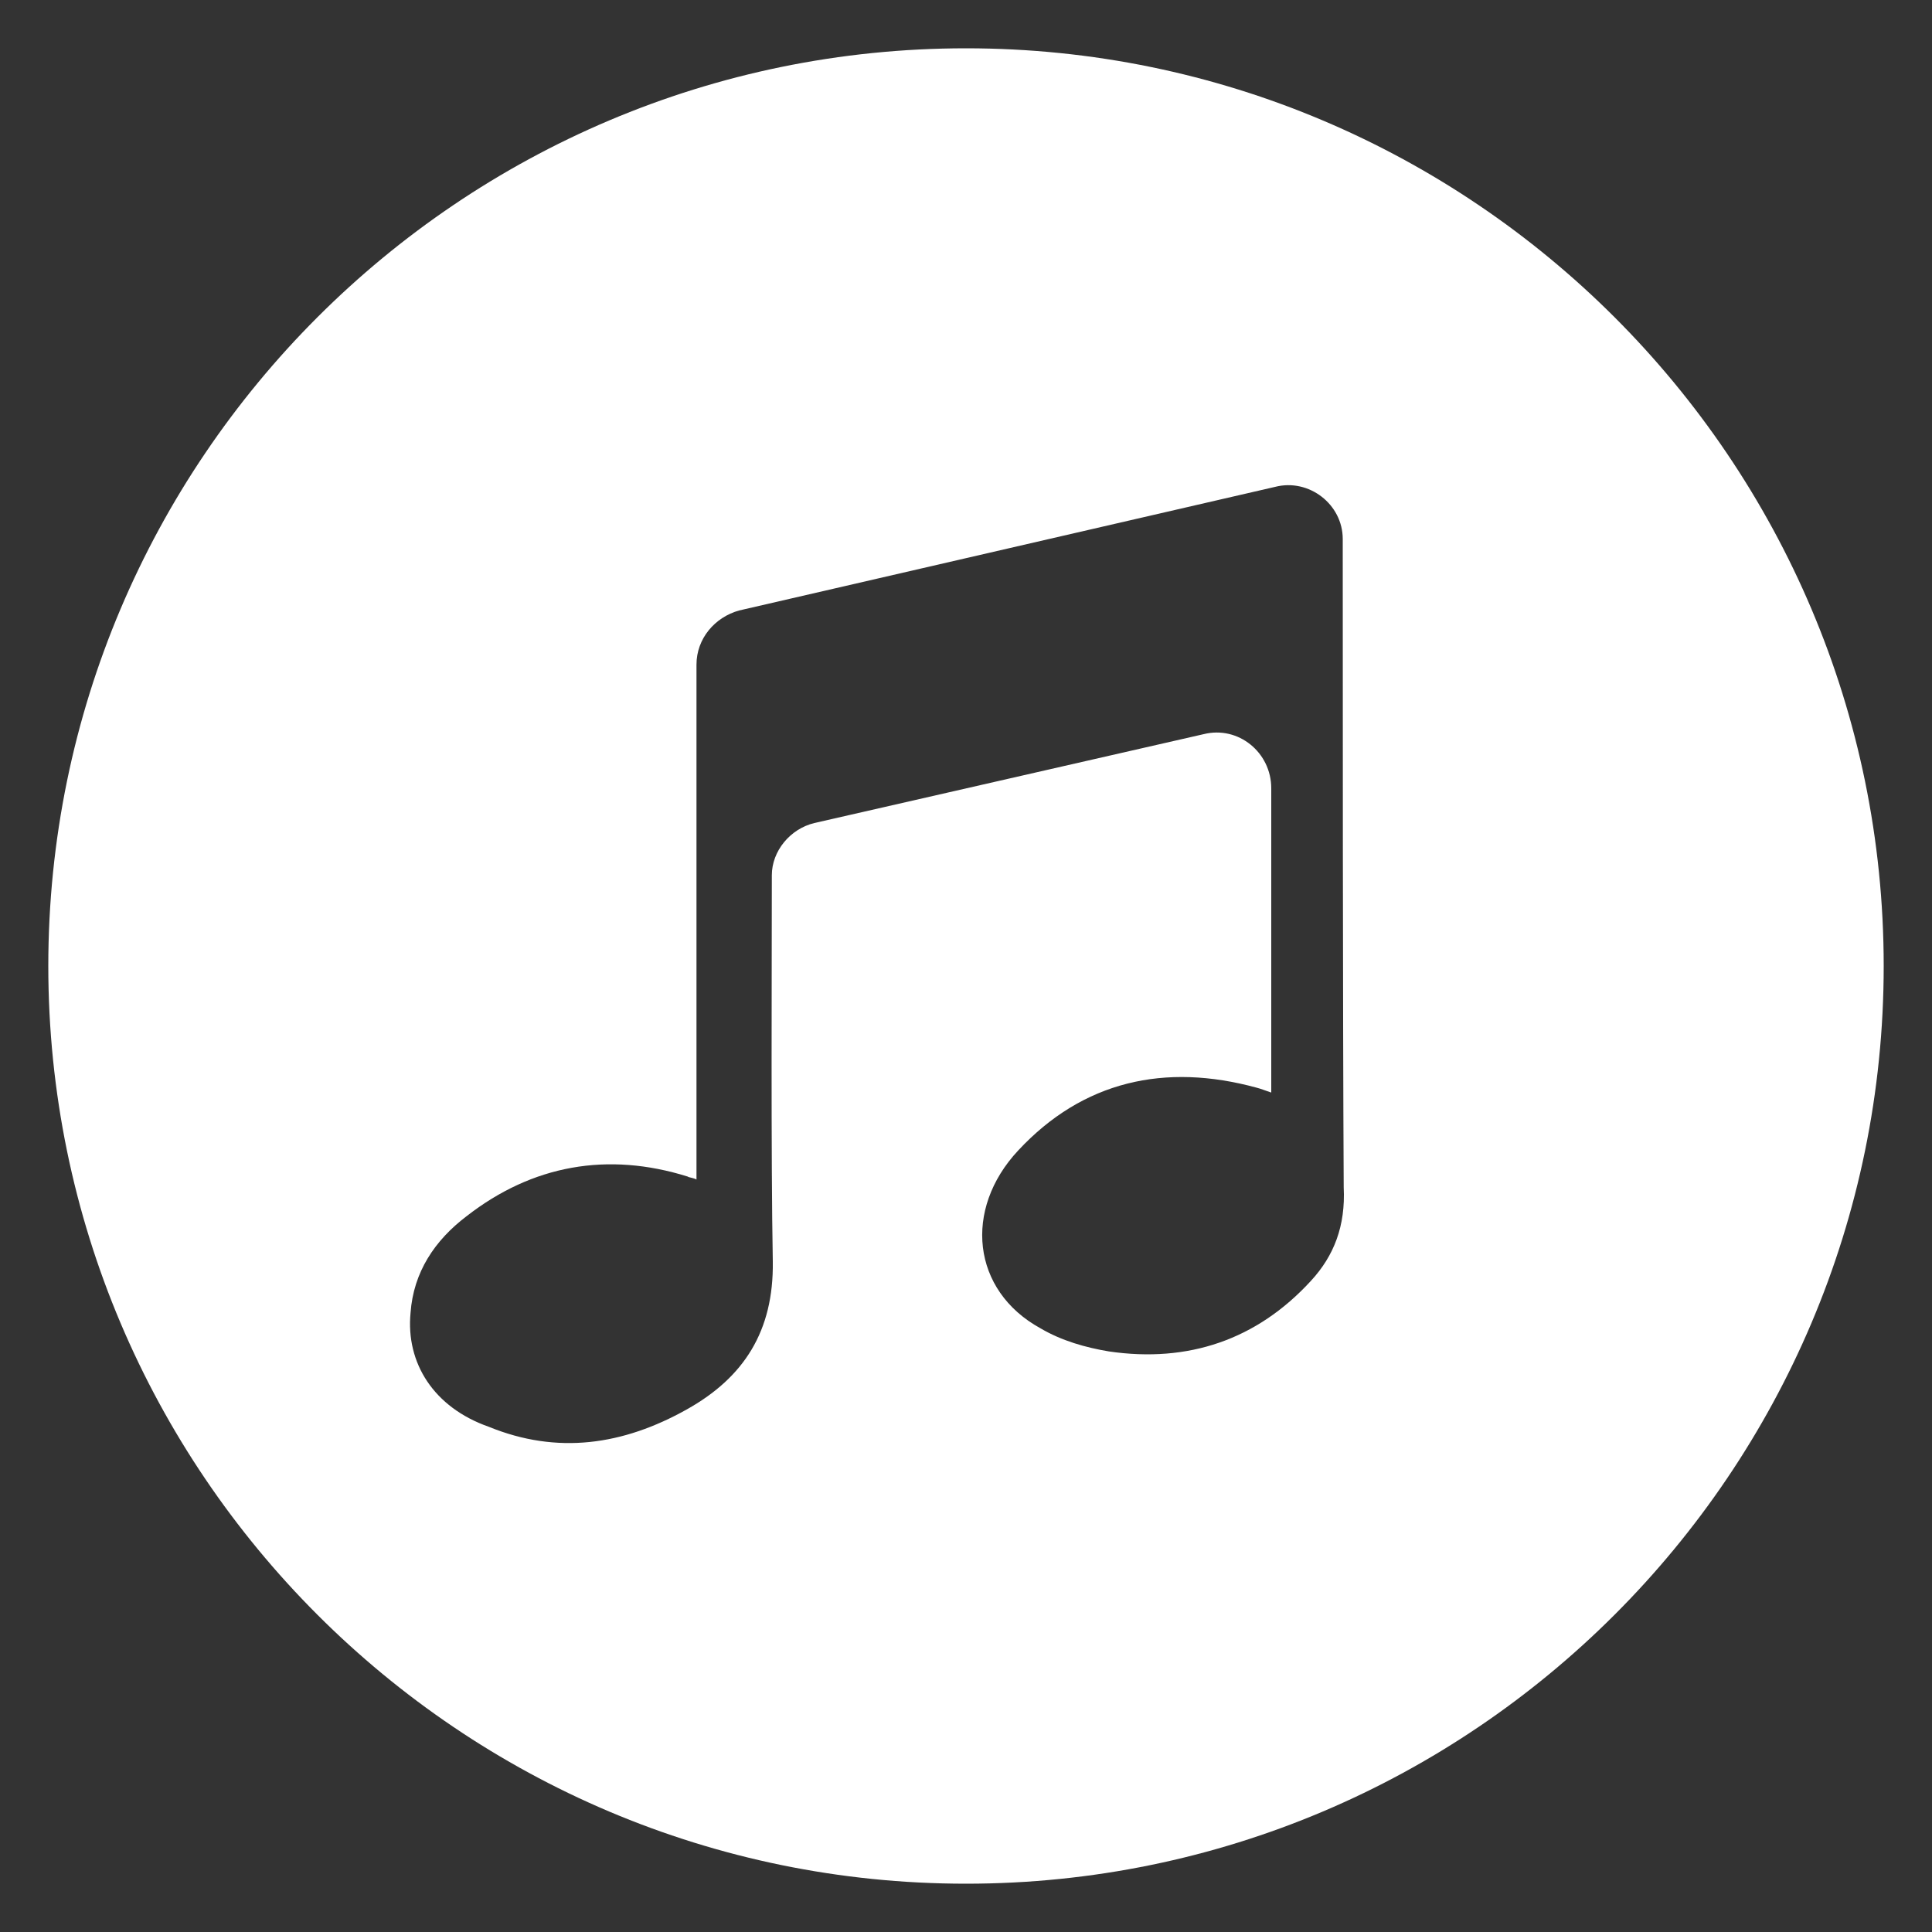 <svg version="1.1" id="Layer_1" shape-rendering="geometricPrecision" xmlns="http://www.w3.org/2000/svg" xmlns:xlink="http://www.w3.org/1999/xlink" x="0px" y="0px" viewBox="0 0 200 200" style="enable-background:new 0 0 200 200;" xml:space="preserve">
<rect x="0" y="0" width="200" height="200" fill="#333333" stroke="none"/>
<style type="text/css">
	.st0{fill:#FFFFFF;}
</style>
<g>
	<path class="st0" d="M100,5C47.6,5,5,47.6,5,100s42.6,95,95,95s95-42.6,95-95S152.4,5,100,5z M135.7,132.6   c-5.6,6.1-12.7,8.5-20.9,7.3c-2.4-0.4-4.9-1.1-7.1-2.4c-7.1-3.9-8-12.3-2.3-18.4c6.7-7.2,15.2-9.1,24.7-6.5   c0.4,0.1,0.9,0.3,1.5,0.5V81.6c0-3.7-3.4-6.5-7-5.6l-40.3,9.2c-2.5,0.6-4.4,2.9-4.4,5.4c0,9-0.1,29.1,0.1,40c0.1,7.2-3,12-8.9,15.3   c-6.6,3.7-13.4,4.7-20.5,1.8c-5.7-2-8.6-6.6-8.1-11.8c0.3-4.2,2.5-7.5,5.8-10c6.8-5.3,14.6-6.7,22.9-4.1c0.1,0.1,0.5,0.1,0.9,0.3   V68.8c0-2.7,1.9-4.9,4.4-5.6l55.5-12.8c3.5-0.9,7,1.8,7,5.4c0,14.7,0,48.5,0.1,67.1C139.3,126.9,138.1,130,135.7,132.6z"/>
</g>
</svg>